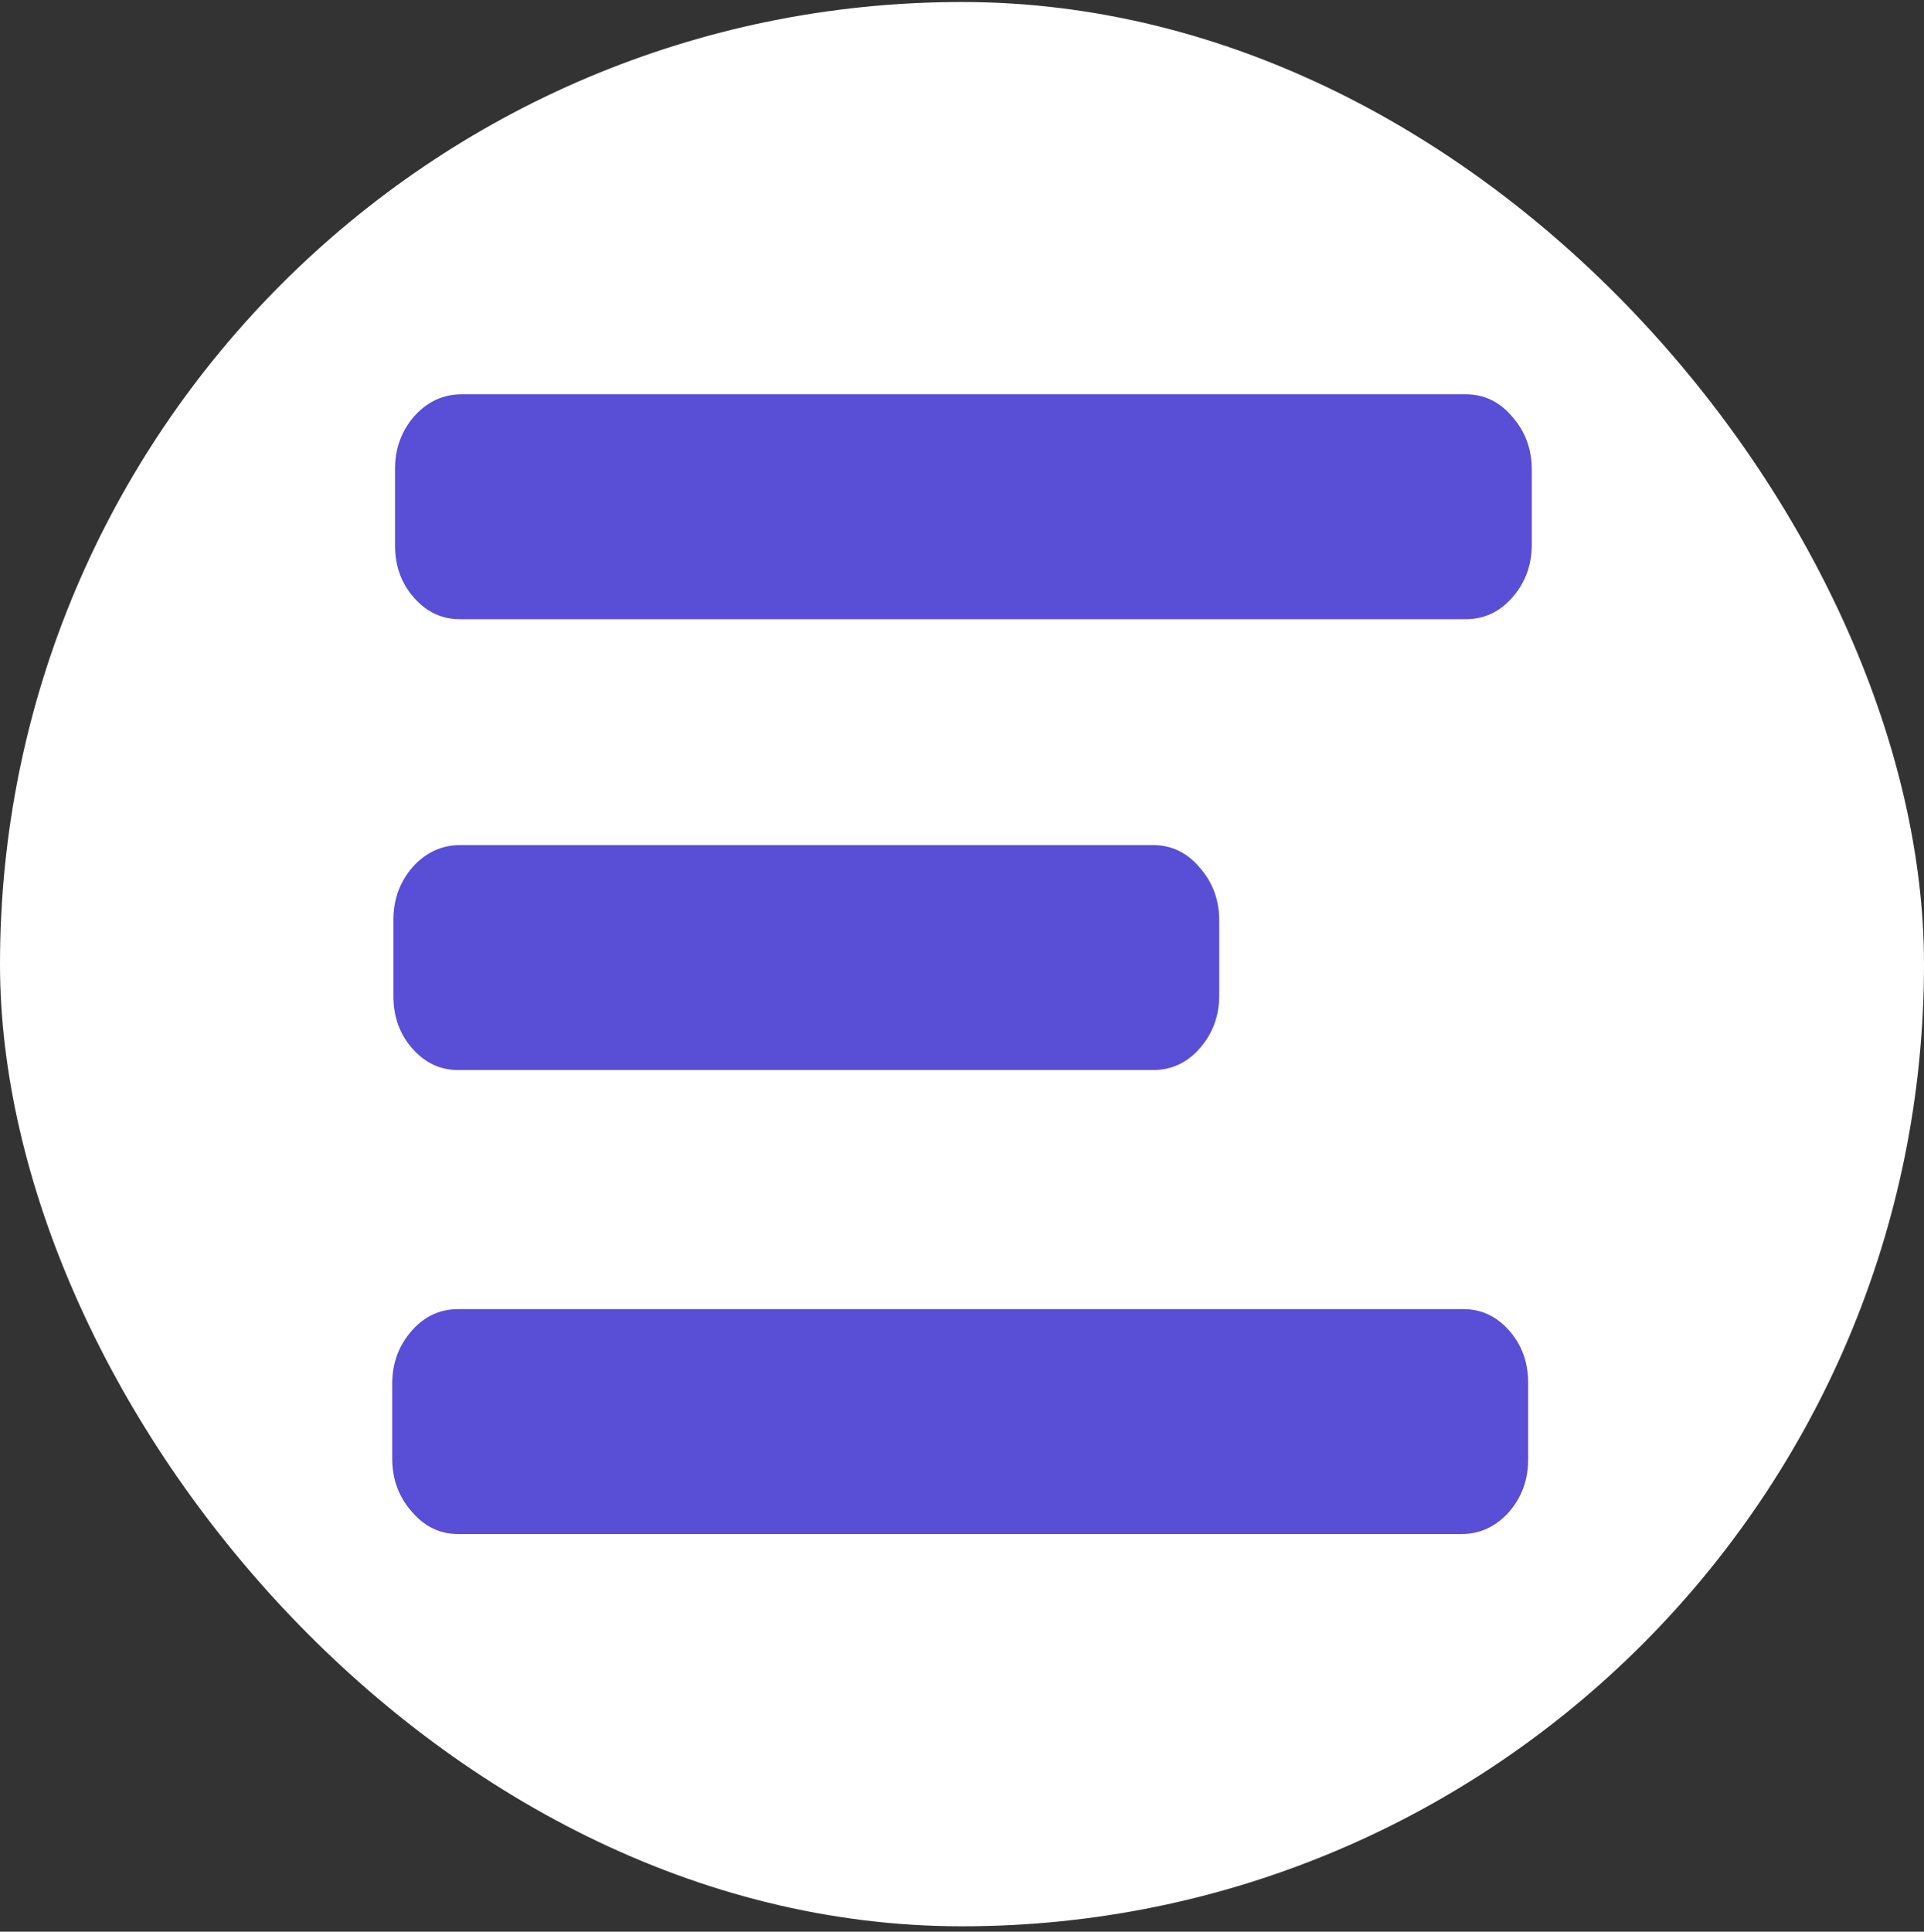 <svg width="260" height="261" viewBox="0 0 260 261" fill="none" xmlns="http://www.w3.org/2000/svg">
<rect x="0" y="0" width="260" height="261" fill="#333333" stroke="none"/>
<rect y="0.271" width="260" height="260" rx="130" fill="white"/>
<path d="M198.071 53.271H62.404C59.934 53.271 57.813 54.237 56.04 56.17C54.267 58.175 53.38 60.573 53.38 63.365L53.38 73.675C53.38 76.467 54.235 78.83 55.945 80.763C57.654 82.696 59.712 83.662 62.119 83.662L198.071 83.662C200.541 83.662 202.631 82.696 204.34 80.763C206.113 78.758 207 76.36 207 73.568V63.473C207 60.681 206.113 58.282 204.34 56.278C202.631 54.273 200.541 53.271 198.071 53.271Z" fill="#594ED6"/>
<path d="M203.944 179.778C202.235 177.845 200.177 176.879 197.77 176.879H61.929C59.459 176.879 57.369 177.845 55.66 179.778C53.887 181.783 53 184.181 53 186.974V197.068C53 199.861 53.886 202.259 55.66 204.264C57.369 206.268 59.459 207.271 61.929 207.271L197.485 207.271C199.955 207.271 202.076 206.304 203.85 204.371C205.623 202.366 206.509 199.968 206.509 197.176V186.866C206.509 184.074 205.654 181.711 203.944 179.778Z" fill="#594ED6"/>
<path d="M155.832 114.184H62.187C59.717 114.184 57.595 115.151 55.822 117.084C54.049 119.088 53.163 121.487 53.163 124.279L53.163 134.589C53.163 137.381 54.018 139.744 55.727 141.677C57.437 143.61 59.495 144.576 61.901 144.576L155.832 144.576C158.302 144.576 160.391 143.61 162.101 141.677C163.874 139.672 164.761 137.274 164.761 134.481V124.387C164.761 121.594 163.874 119.196 162.101 117.191C160.391 115.187 158.302 114.184 155.832 114.184Z" fill="#594ED6"/>
</svg>
